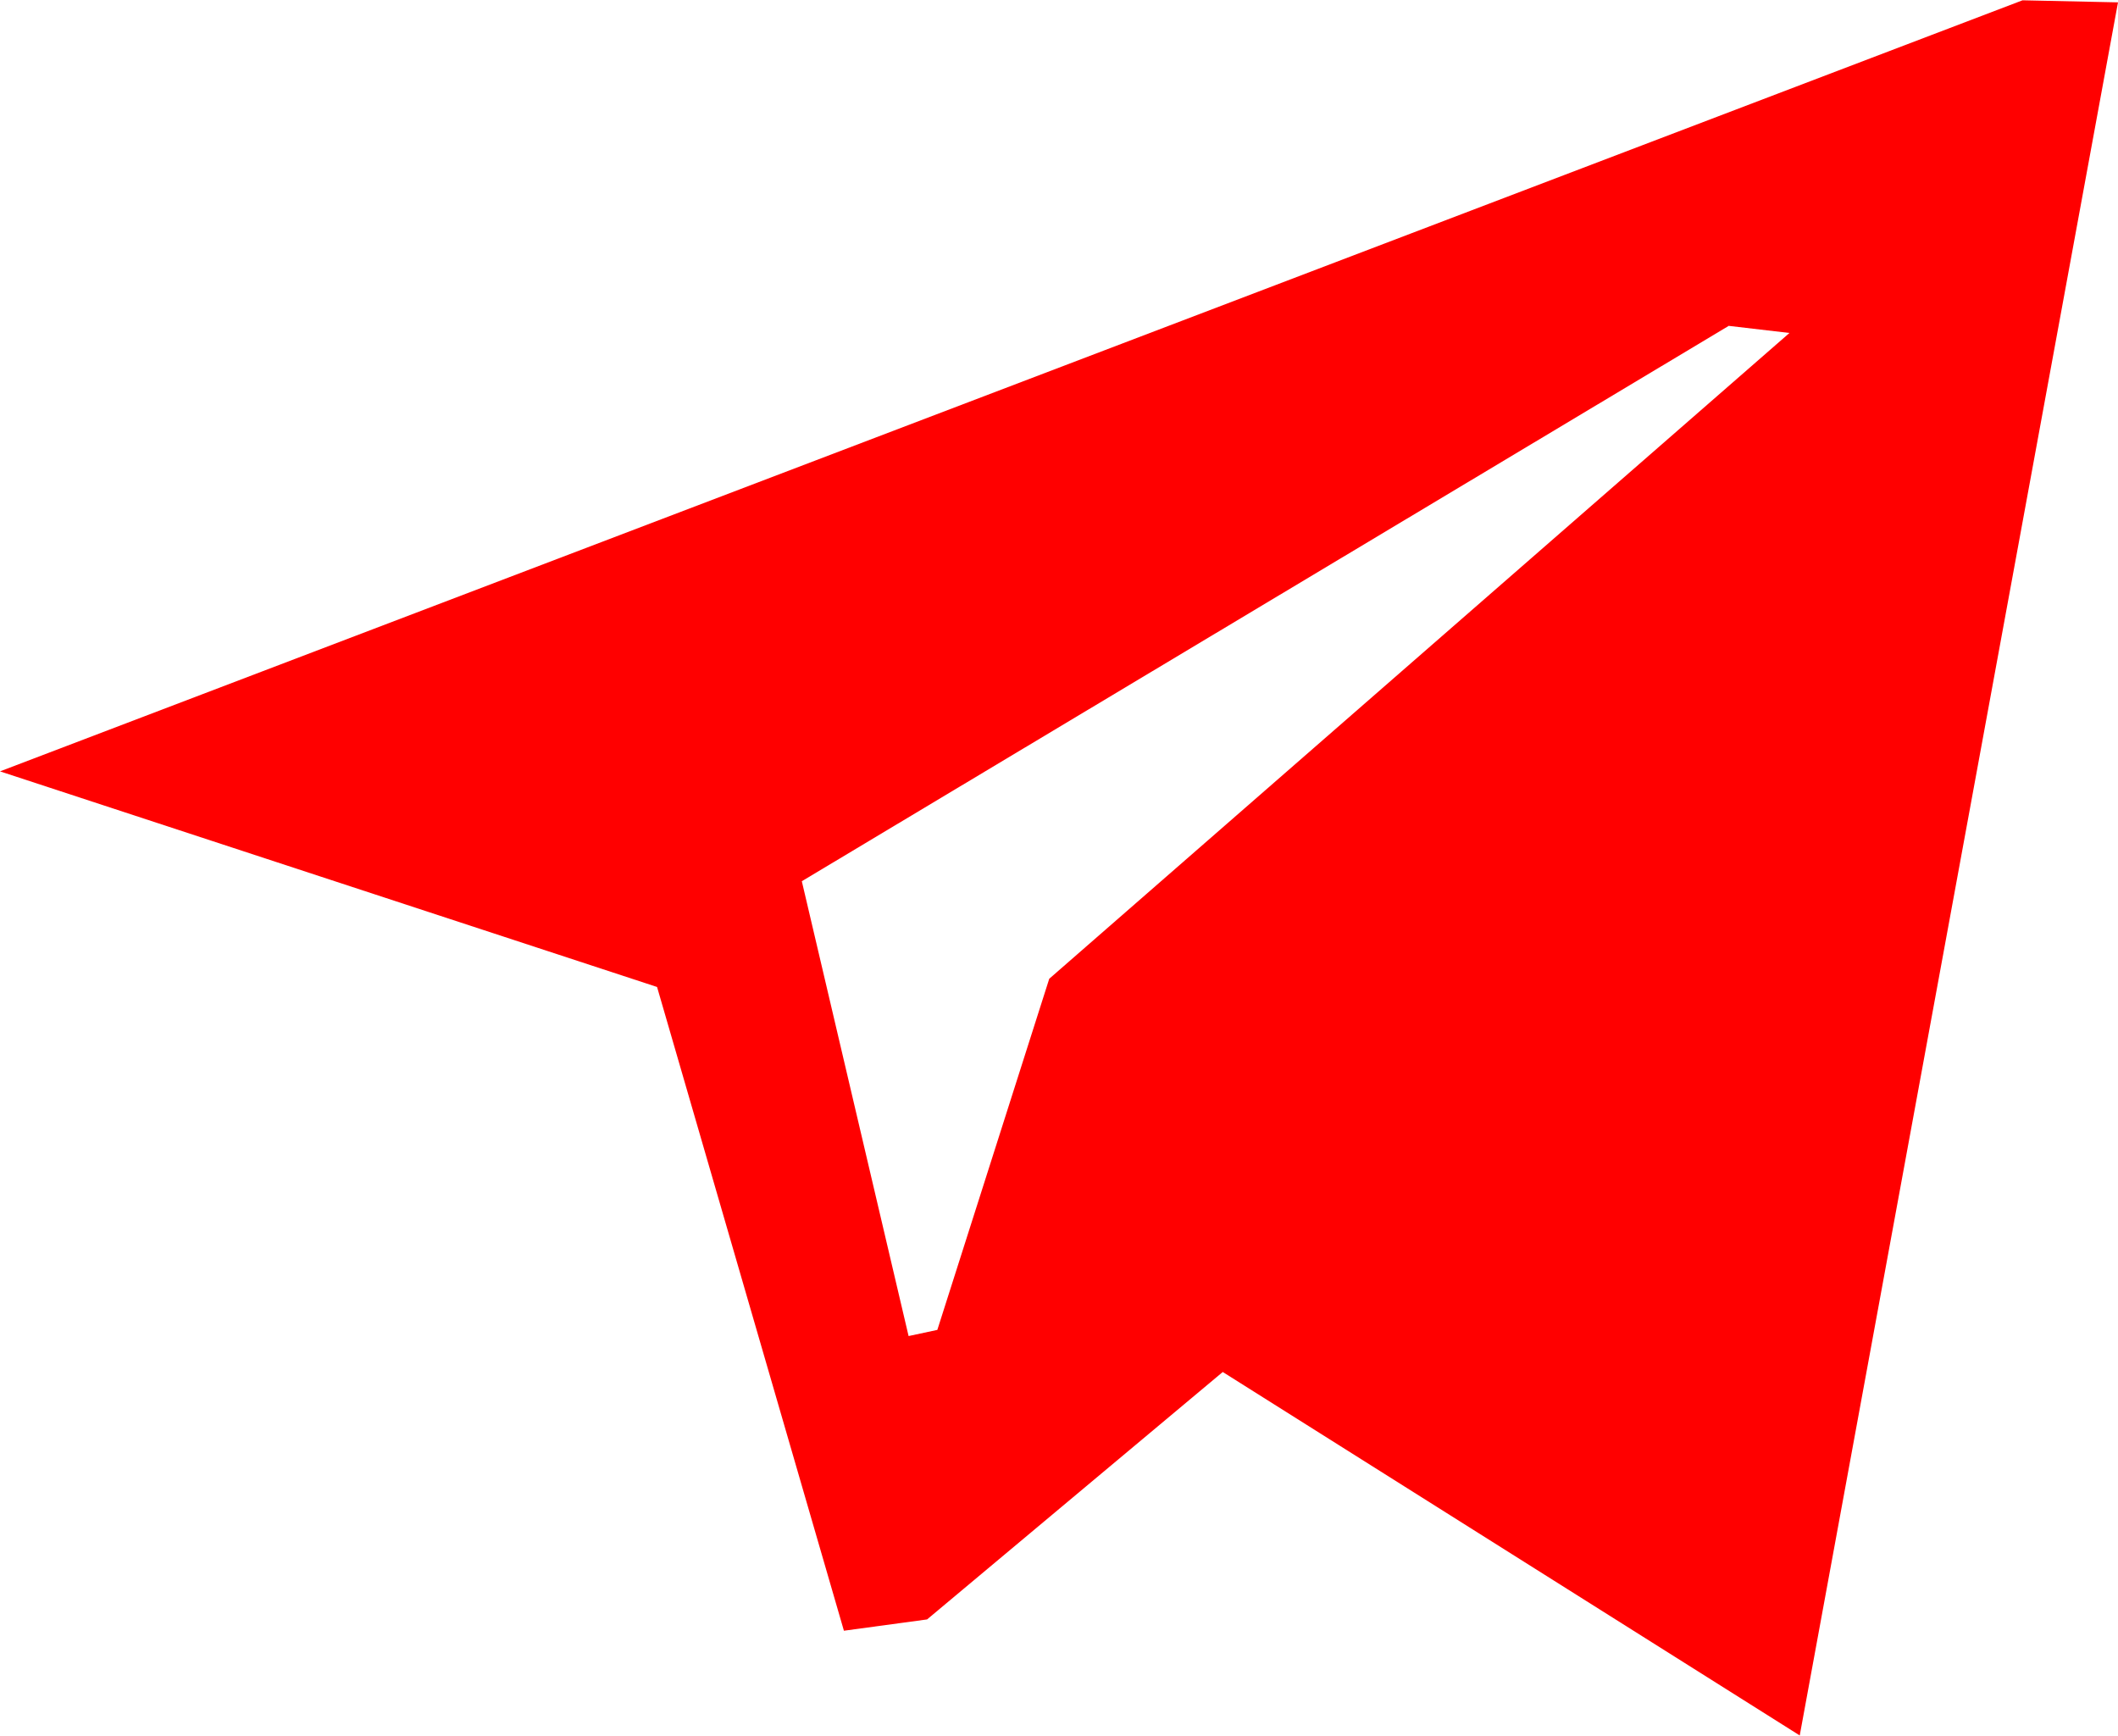 <?xml version="1.0" encoding="UTF-8"?> <!-- Creator: CorelDRAW --> <svg xmlns="http://www.w3.org/2000/svg" xmlns:xlink="http://www.w3.org/1999/xlink" xmlns:xodm="http://www.corel.com/coreldraw/odm/2003" xml:space="preserve" width="8.819mm" height="7.227mm" style="shape-rendering:geometricPrecision; text-rendering:geometricPrecision; image-rendering:optimizeQuality; fill-rule:evenodd; clip-rule:evenodd" viewBox="0 0 20.63 16.9"> <defs> <style type="text/css"> <![CDATA[ .fil0 {fill:red} ]]> </style> </defs> <g id="Слой_x0020_1">  <path class="fil0" d="M11.91 13.36l-2.88 2.41 -0.81 0.11 -1.82 -6.27 -6.4 -2.1 19.7 -7.51 0.93 0.02 -3.1 16.88 -5.62 -3.54zm4.93 -10.19l-9.03 5.41 1.04 4.43 0.28 -0.06 1.09 -3.42 7.21 -6.29 -0.6 -0.07z"></path> </g> </svg> 